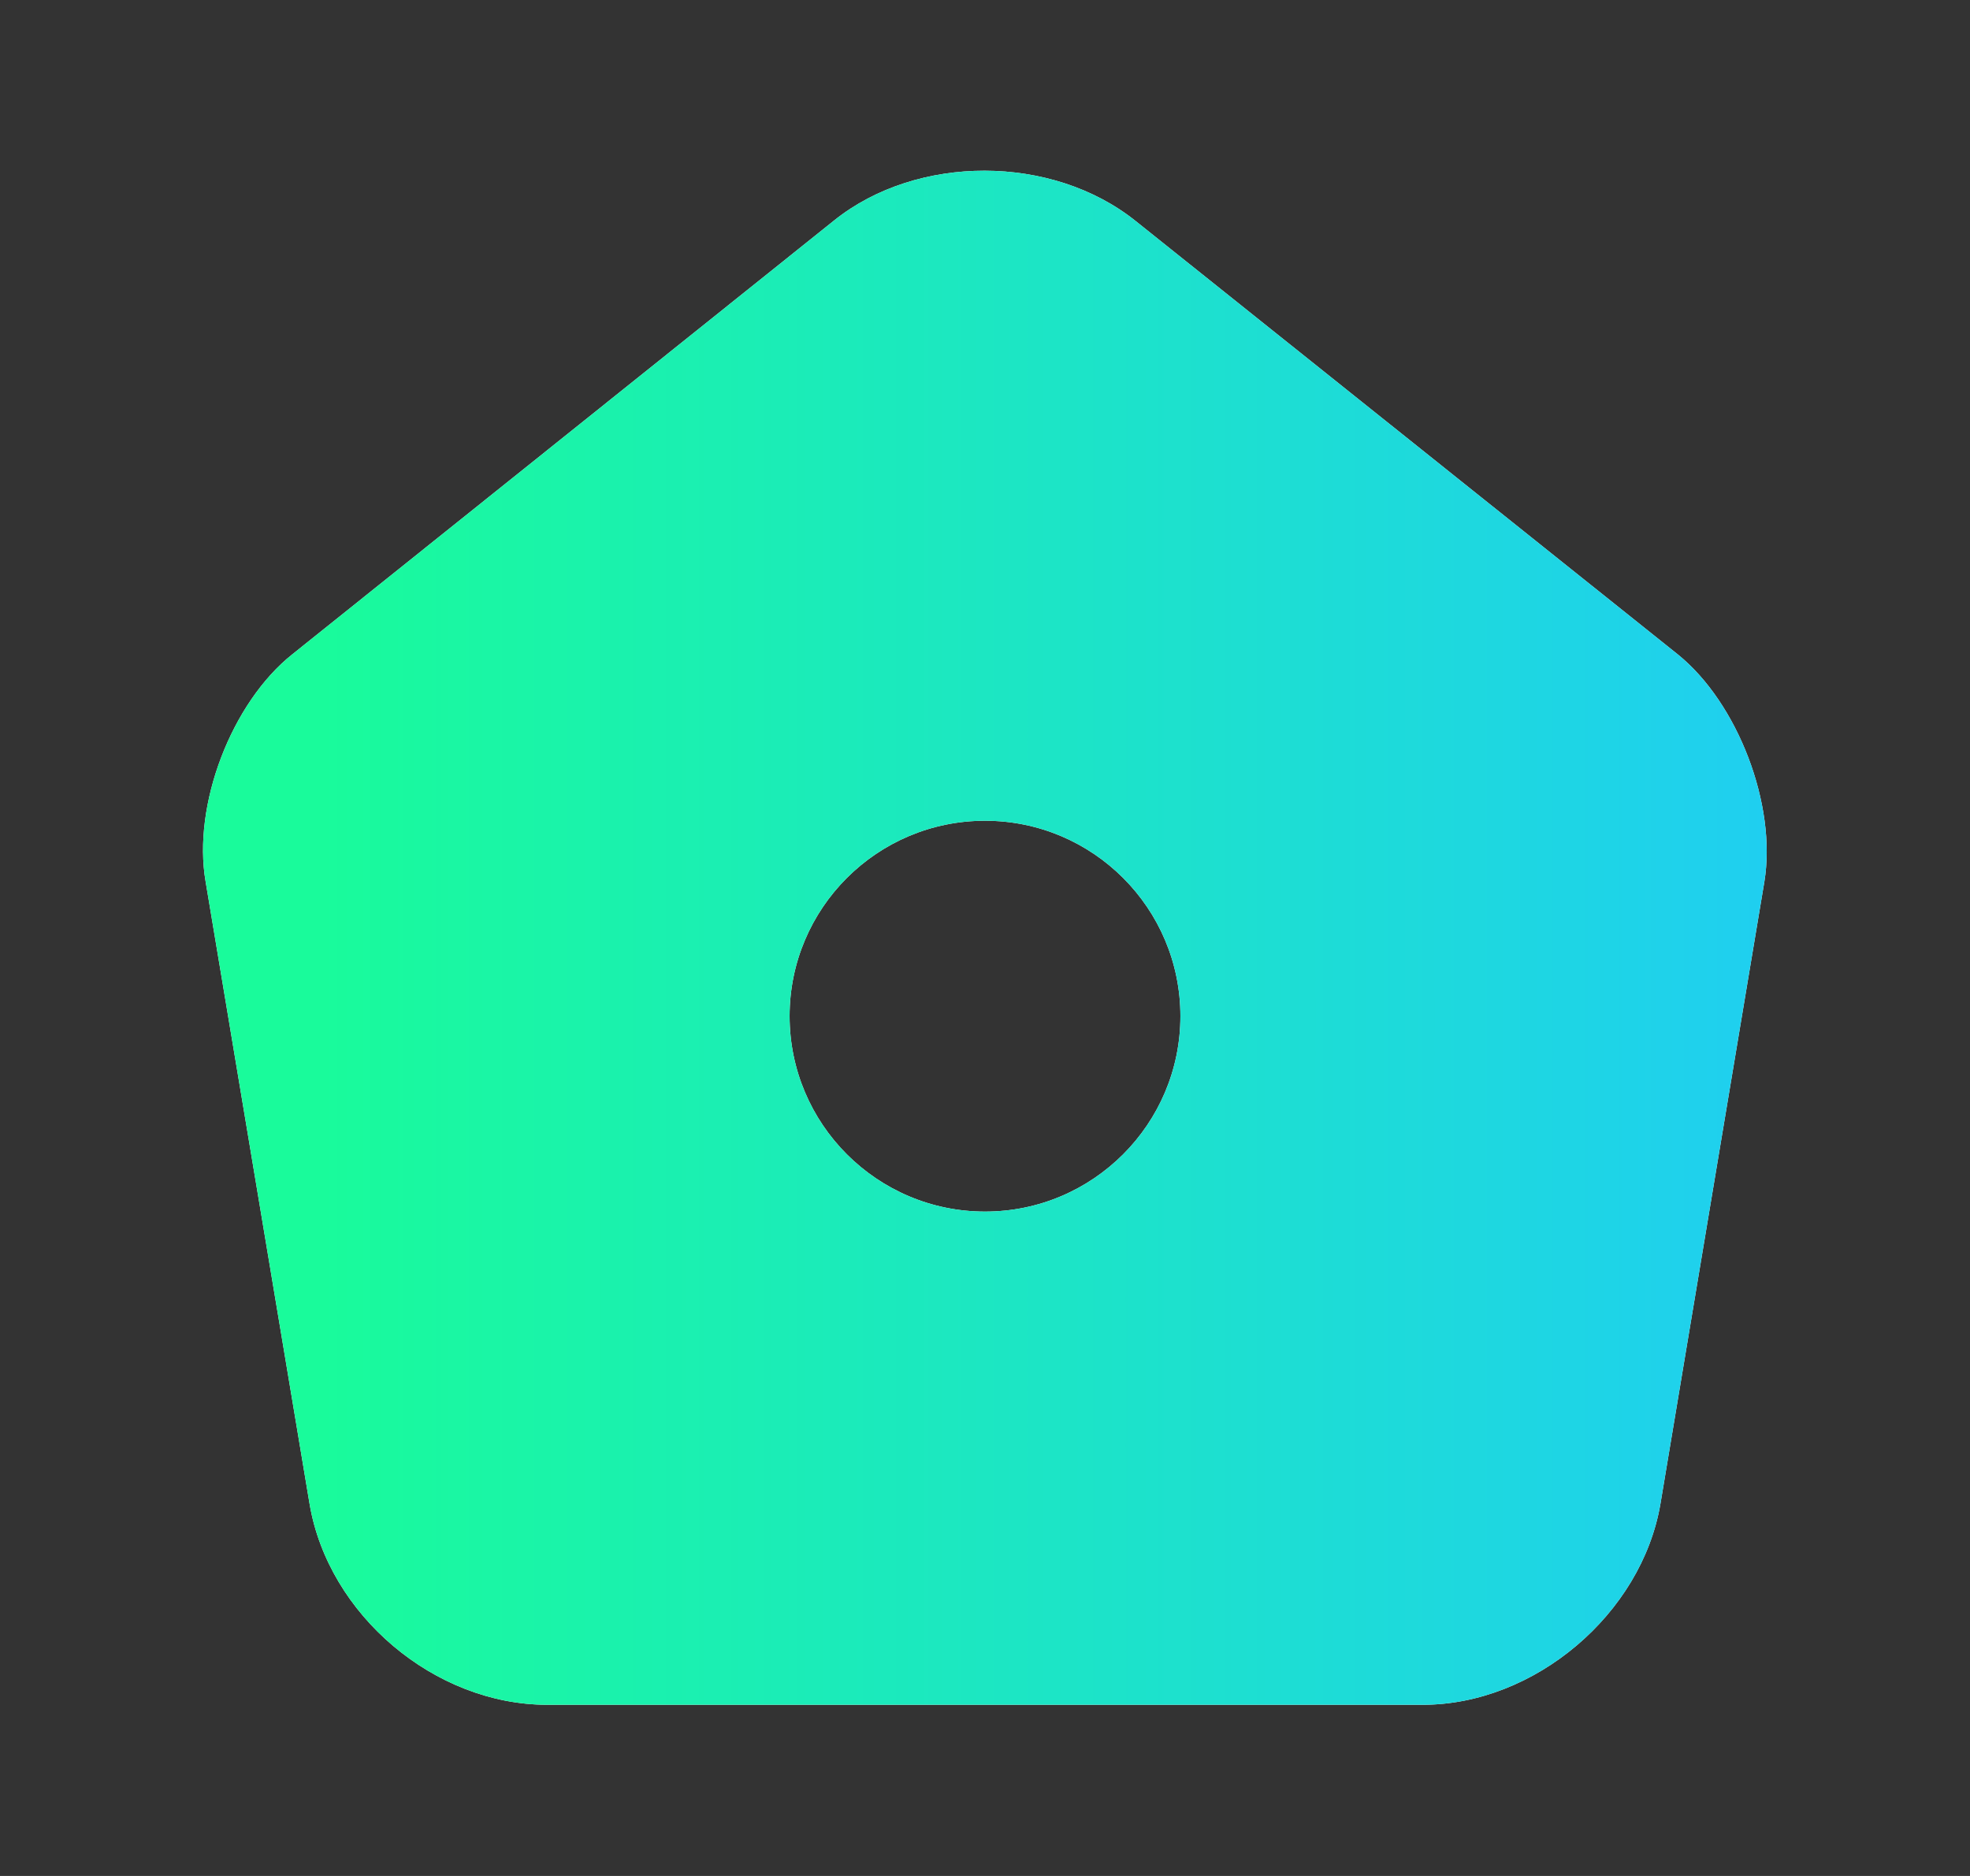 <svg xmlns="http://www.w3.org/2000/svg" width="21" height="20" viewBox="0 0 21 20" fill="none">
  <rect x="0" y="0" width="21" height="20" fill="#333333" stroke="none"/>
  <path d="M17.883 6.975L12.108 2.358C11.217 1.642 9.775 1.642 8.892 2.35L3.117 6.975C2.467 7.492 2.05 8.583 2.192 9.4L3.3 16.033C3.5 17.217 4.633 18.175 5.833 18.175H15.167C16.358 18.175 17.5 17.208 17.7 16.033L18.808 9.4C18.942 8.583 18.525 7.492 17.883 6.975ZM10.5 12.917C9.35 12.917 8.417 11.983 8.417 10.833C8.417 9.683 9.35 8.75 10.5 8.75C11.65 8.75 12.583 9.683 12.583 10.833C12.583 11.983 11.65 12.917 10.5 12.917Z" fill="white"/>
  <path d="M17.883 6.975L12.108 2.358C11.217 1.642 9.775 1.642 8.892 2.35L3.117 6.975C2.467 7.492 2.05 8.583 2.192 9.4L3.3 16.033C3.5 17.217 4.633 18.175 5.833 18.175H15.167C16.358 18.175 17.5 17.208 17.7 16.033L18.808 9.4C18.942 8.583 18.525 7.492 17.883 6.975ZM10.5 12.917C9.35 12.917 8.417 11.983 8.417 10.833C8.417 9.683 9.35 8.75 10.5 8.75C11.65 8.75 12.583 9.683 12.583 10.833C12.583 11.983 11.65 12.917 10.5 12.917Z" fill="url(#paint0_linear_1121_786)"/>
  <defs>
    <linearGradient id="paint0_linear_1121_786" x1="18.833" y1="11.593" x2="3.417" y2="11.593" gradientUnits="userSpaceOnUse">
      <stop stop-color="#1FCFF0"/>
      <stop offset="1" stop-color="#19FB9B"/>
    </linearGradient>
  </defs>
</svg>